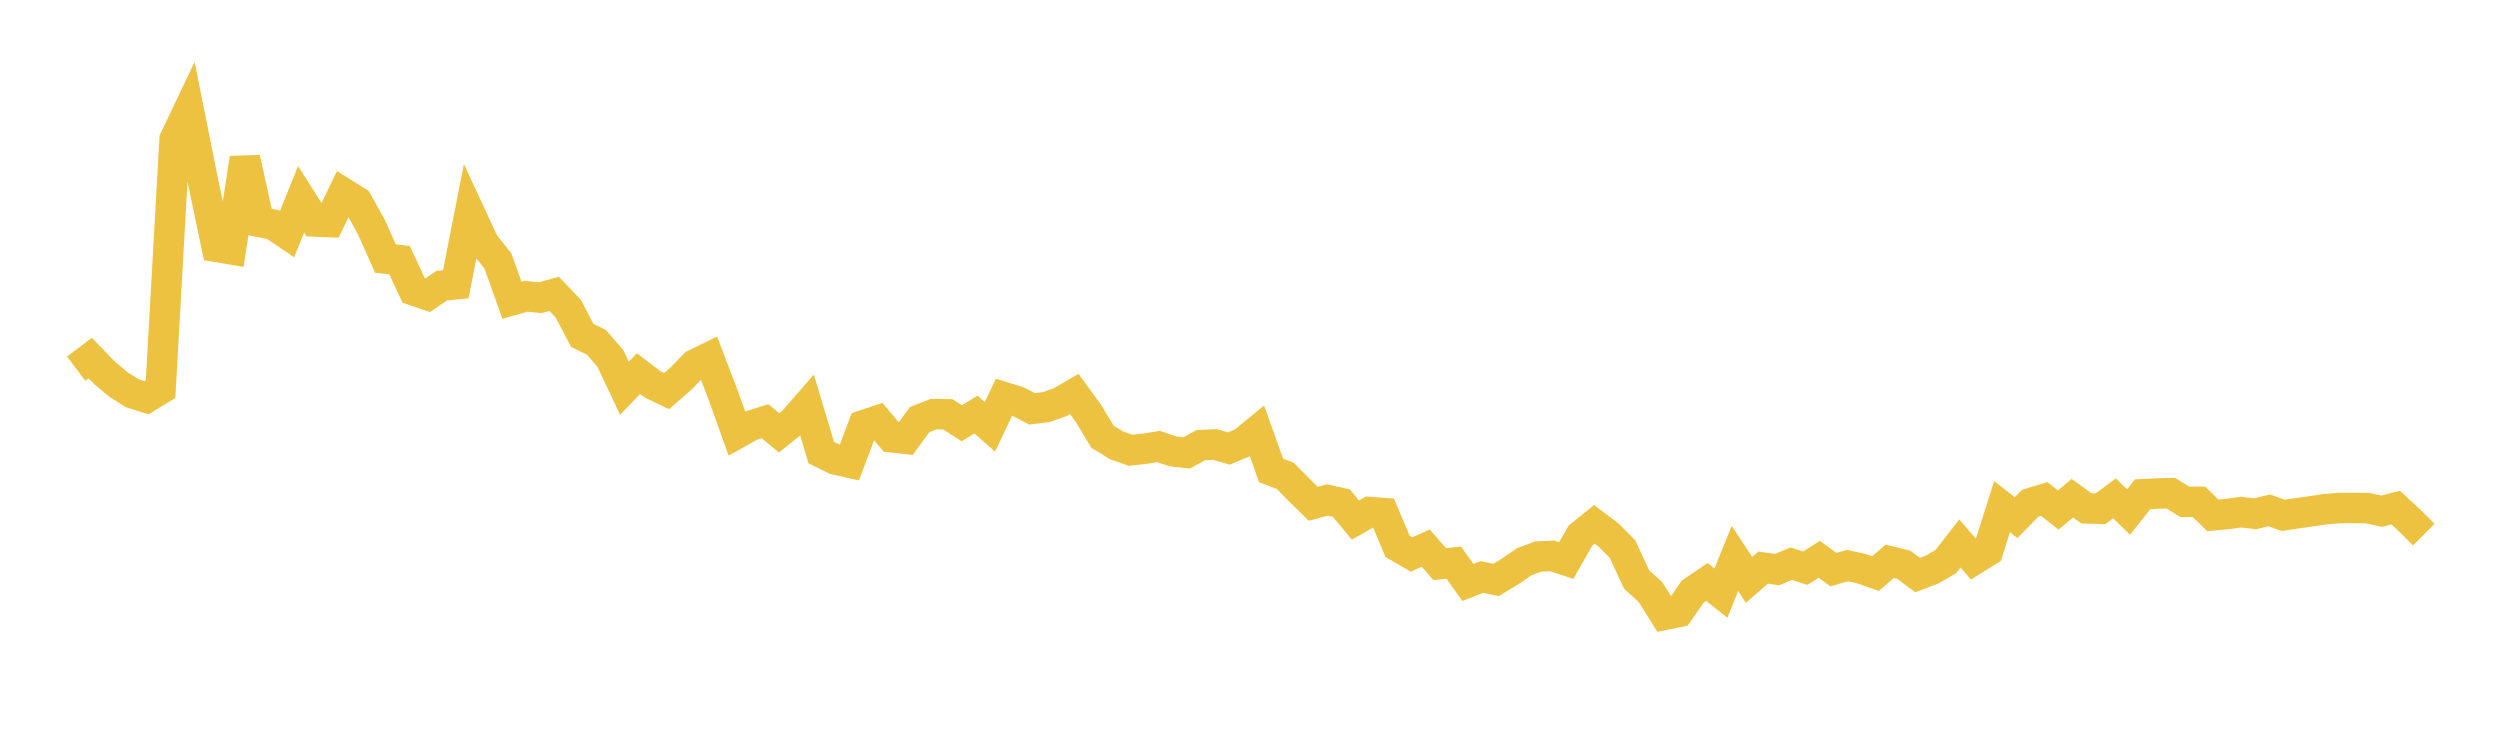 <svg width="164" height="48" xmlns="http://www.w3.org/2000/svg" xmlns:xlink="http://www.w3.org/1999/xlink"><path fill="none" stroke="rgb(237,194,64)" stroke-width="2" d="M5,24.186L5.922,23.491L6.844,24.446L7.766,25.223L8.689,25.802L9.611,26.09L10.533,25.529L11.455,9.139L12.377,7.205L13.299,11.811L14.222,16.2L15.144,16.356L16.066,10.376L16.988,14.55L17.91,14.732L18.832,15.356L19.754,13.072L20.677,14.529L21.599,14.567L22.521,12.661L23.443,13.239L24.365,14.9L25.287,16.963L26.21,17.064L27.132,19.051L28.054,19.363L28.976,18.742L29.898,18.649L30.82,13.972L31.743,15.962L32.665,17.123L33.587,19.696L34.509,19.435L35.431,19.529L36.353,19.279L37.275,20.245L38.198,22.004L39.12,22.451L40.042,23.518L40.964,25.472L41.886,24.51L42.808,25.213L43.731,25.655L44.653,24.854L45.575,23.906L46.497,23.455L47.419,25.863L48.341,28.438L49.263,27.924L50.186,27.633L51.108,28.394L52.03,27.654L52.952,26.597L53.874,29.693L54.796,30.142L55.719,30.35L56.641,27.897L57.563,27.594L58.485,28.685L59.407,28.786L60.329,27.528L61.251,27.165L62.174,27.179L63.096,27.766L64.018,27.196L64.94,28.001L65.862,26.056L66.784,26.34L67.707,26.821L68.629,26.708L69.551,26.379L70.473,25.843L71.395,27.108L72.317,28.641L73.24,29.212L74.162,29.539L75.084,29.437L76.006,29.292L76.928,29.607L77.85,29.711L78.772,29.202L79.695,29.156L80.617,29.424L81.539,29.033L82.461,28.276L83.383,30.864L84.305,31.21L85.228,32.142L86.15,33.049L87.072,32.798L87.994,33.004L88.916,34.117L89.838,33.589L90.76,33.656L91.683,35.847L92.605,36.377L93.527,35.951L94.449,37.008L95.371,36.911L96.293,38.208L97.216,37.85L98.138,38.045L99.06,37.494L99.982,36.857L100.904,36.508L101.826,36.47L102.749,36.77L103.671,35.147L104.593,34.398L105.515,35.092L106.437,36.02L107.359,38.012L108.281,38.851L109.204,40.329L110.126,40.138L111.048,38.802L111.97,38.177L112.892,38.91L113.814,36.637L114.737,38.039L115.659,37.235L116.581,37.367L117.503,36.977L118.425,37.275L119.347,36.692L120.269,37.369L121.192,37.104L122.114,37.305L123.036,37.631L123.958,36.824L124.88,37.049L125.802,37.724L126.725,37.373L127.647,36.839L128.569,35.651L129.491,36.718L130.413,36.146L131.335,33.234L132.257,33.956L133.18,33.011L134.102,32.735L135.024,33.456L135.946,32.683L136.868,33.348L137.79,33.375L138.713,32.694L139.635,33.591L140.557,32.422L141.479,32.38L142.401,32.349L143.323,32.922L144.246,32.919L145.168,33.807L146.09,33.723L147.012,33.593L147.934,33.707L148.856,33.479L149.778,33.807L150.701,33.671L151.623,33.54L152.545,33.403L153.467,33.325L154.389,33.323L155.311,33.333L156.234,33.536L157.156,33.298L158.078,34.153L159,35.071"></path></svg>